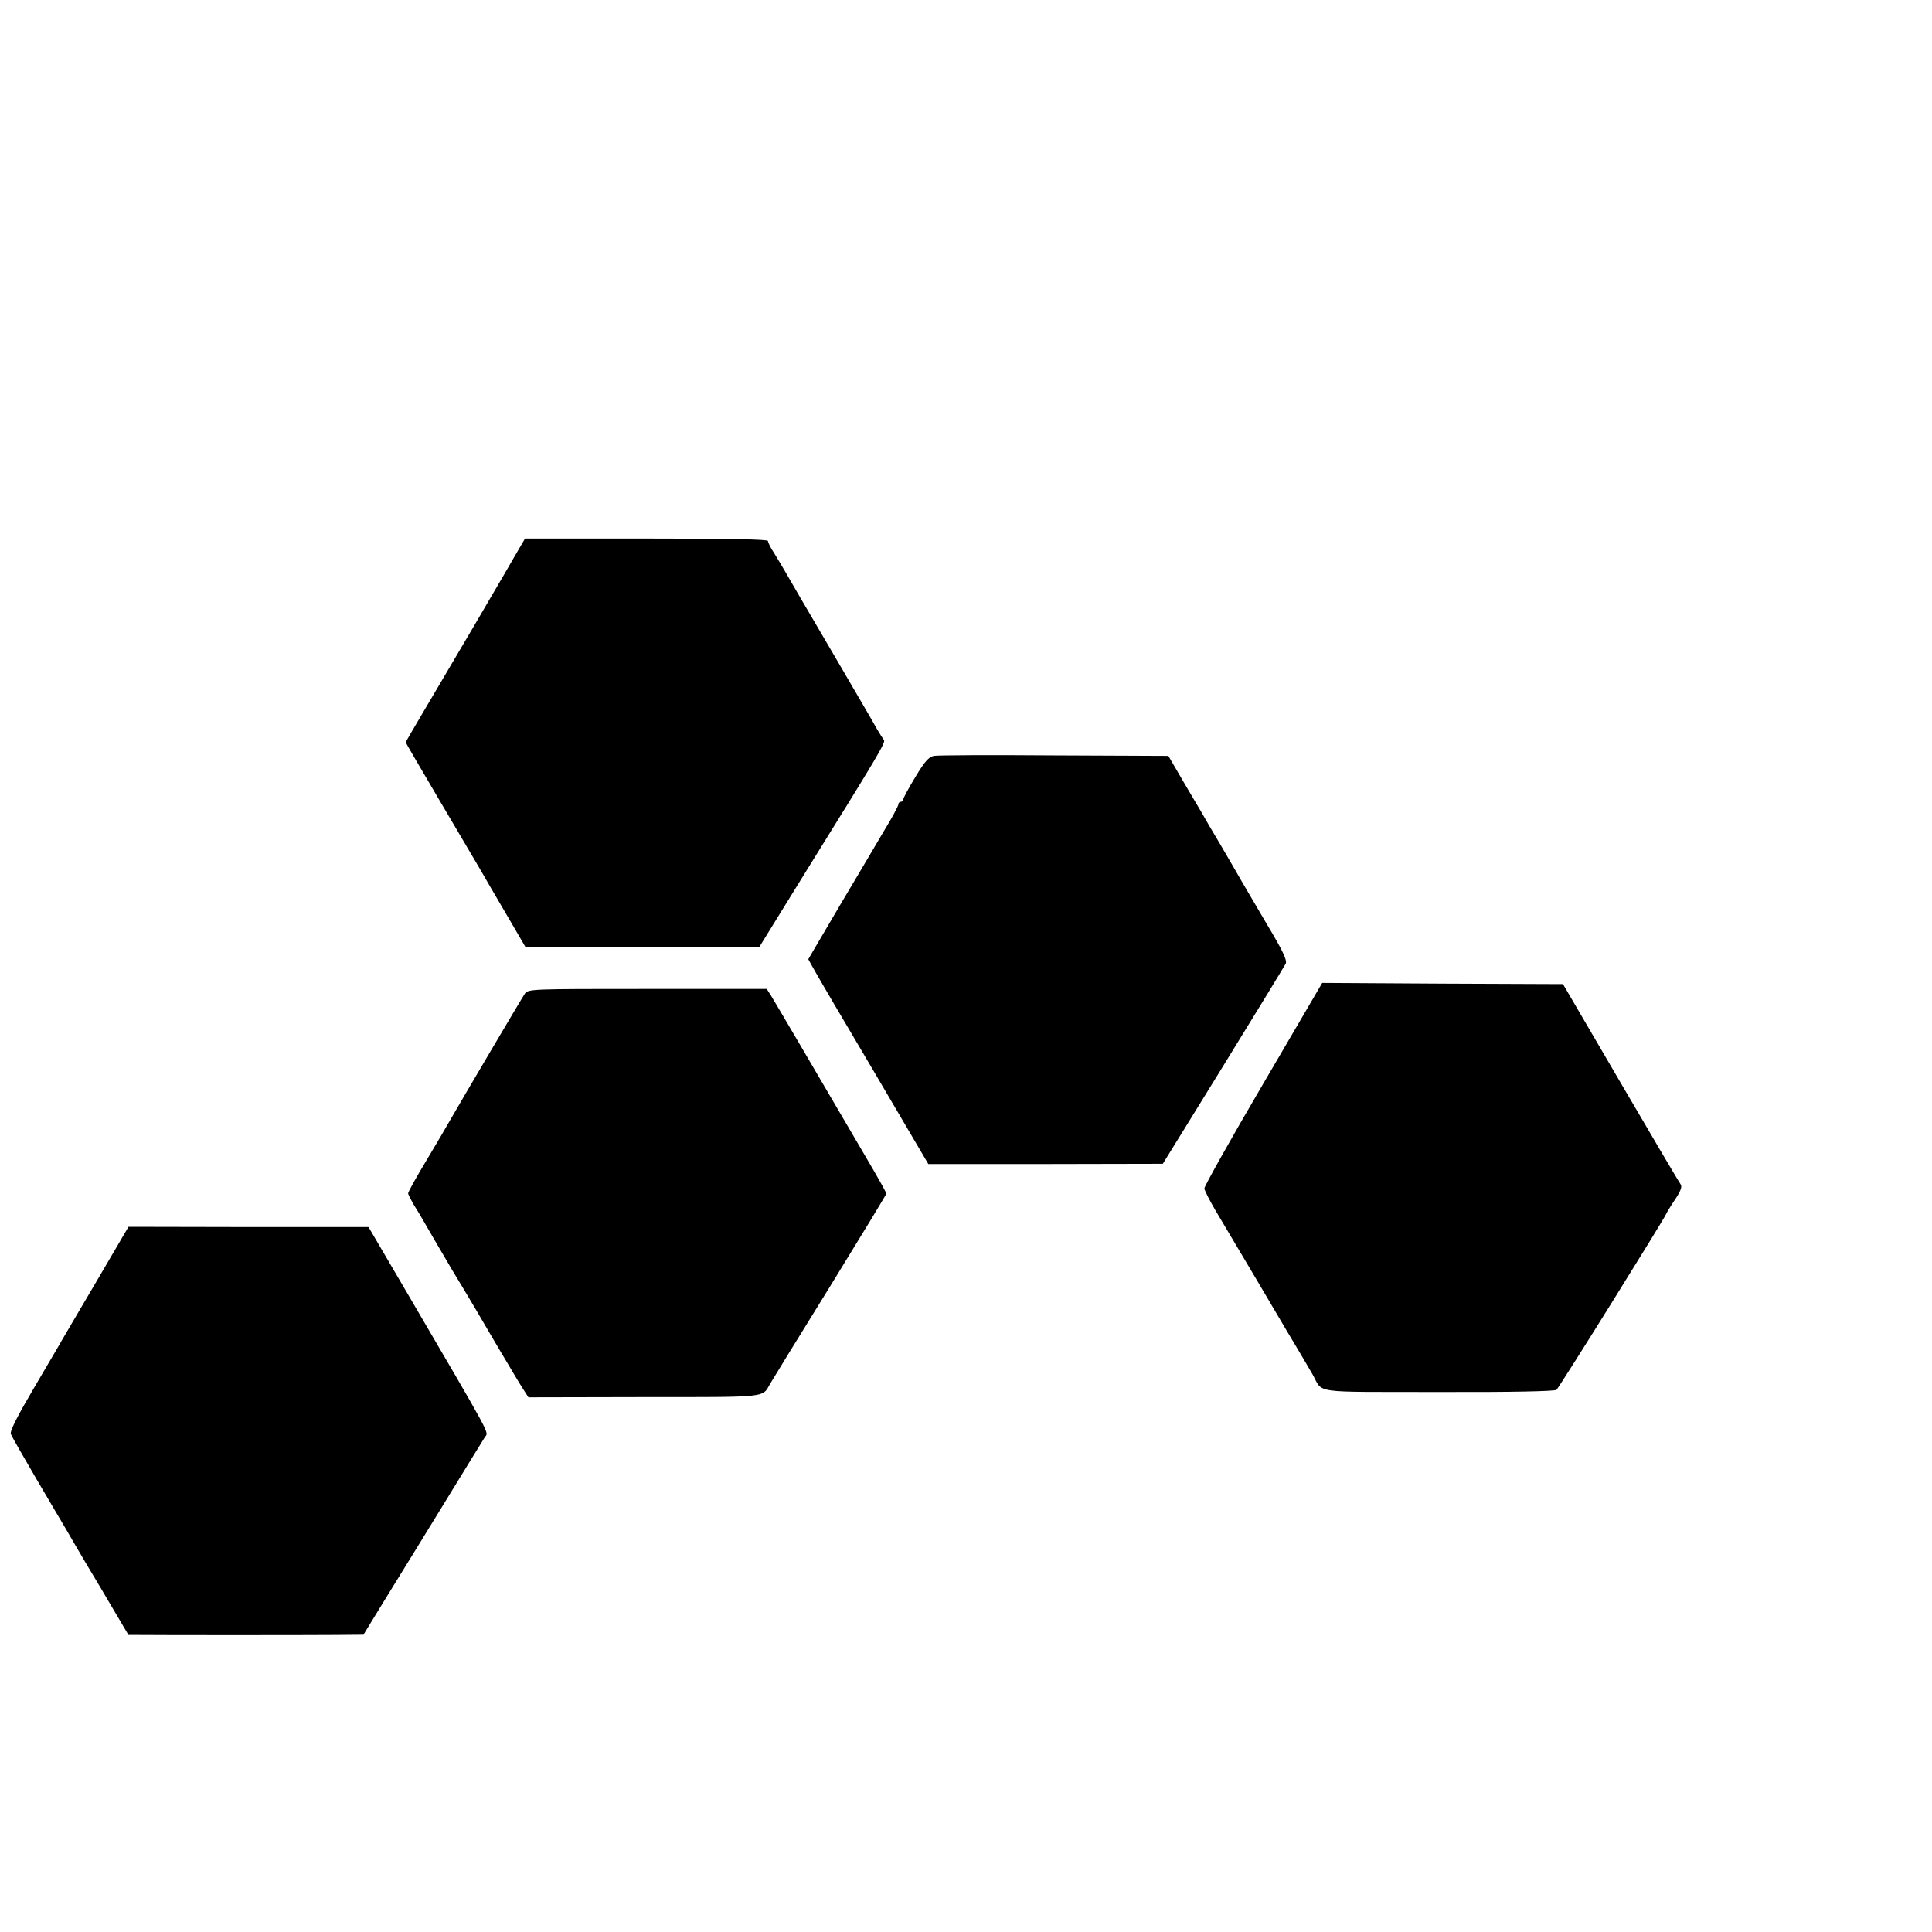<?xml version="1.0" standalone="no"?>
<!DOCTYPE svg PUBLIC "-//W3C//DTD SVG 20010904//EN"
 "http://www.w3.org/TR/2001/REC-SVG-20010904/DTD/svg10.dtd">
<svg version="1.0" xmlns="http://www.w3.org/2000/svg"
 width="16pt" height="16pt" viewBox="0 0 16 16"
 preserveAspectRatio="xMidYMid meet">
<g transform="translate(0,16) scale(0.002,-0.002)"
fill="#000000" stroke="none">
<path d="M2129 5693 c-24 -42 -55 -95 -68 -117 -21 -37 -124 -212 -317 -539
-35 -59 -64 -109 -64 -111 0 -2 64 -111 141 -242 78 -132 153 -260 168 -285
14 -25 62 -107 106 -182 l80 -137 485 0 485 0 184 298 c308 496 340 549 331
558 -4 5 -17 25 -28 44 -10 19 -96 166 -189 325 -94 160 -180 307 -191 327
-12 20 -32 55 -46 77 -15 22 -26 45 -26 51 0 7 -168 10 -503 10 l-503 0 -45
-77z"/>
<path d="M3867 4870 c-21 -4 -38 -23 -77 -88 -28 -46 -50 -87 -50 -93 0 -5 -4
-9 -10 -9 -5 0 -10 -5 -10 -11 0 -6 -27 -57 -61 -112 -33 -56 -64 -109 -69
-117 -5 -8 -50 -85 -101 -170 -50 -85 -103 -175 -117 -199 l-25 -43 24 -43
c13 -24 125 -215 249 -424 l224 -381 486 0 485 1 250 405 c138 224 254 414
259 424 6 14 -12 53 -77 161 -46 79 -94 160 -105 179 -11 19 -50 87 -87 150
-38 63 -73 124 -79 135 -7 11 -40 68 -75 127 l-63 108 -472 2 c-260 2 -484 1
-499 -2z"/>
<path d="M5231 3513 c-135 -230 -244 -425 -244 -434 1 -9 22 -50 46 -91 24
-40 97 -163 162 -273 65 -110 125 -212 134 -227 32 -53 86 -144 106 -179 46
-81 -14 -72 520 -73 305 -1 482 3 490 9 11 9 444 704 454 728 2 5 18 32 37 60
24 36 30 54 23 63 -5 6 -117 196 -248 420 l-239 409 -499 2 -498 3 -244 -417z"/>
<path d="M2173 3885 c-12 -17 -262 -441 -313 -530 -9 -16 -51 -88 -93 -158
-43 -71 -77 -133 -77 -138 0 -5 11 -26 23 -47 13 -20 35 -57 49 -82 14 -25 65
-112 114 -195 50 -82 130 -217 178 -300 49 -82 98 -166 111 -185 l23 -36 479
1 c521 0 488 -3 522 55 8 14 119 195 248 403 128 208 233 381 233 384 0 5 -24
49 -100 178 -199 340 -361 616 -376 640 l-19 30 -494 0 c-484 0 -494 0 -508
-20z"/>
<path d="M399 2693 c-74 -125 -138 -235 -144 -245 -5 -10 -57 -97 -113 -193
-69 -117 -102 -181 -97 -193 3 -9 52 -94 108 -190 56 -95 110 -187 121 -205
10 -18 46 -79 80 -137 35 -58 89 -149 120 -202 l58 -98 41 0 c86 -1 697 -1
812 0 l120 1 44 72 c24 40 61 99 81 132 21 33 110 179 200 325 89 146 169 275
177 288 16 26 44 -26 -331 615 l-150 256 -497 0 -497 1 -133 -227z"/>
</g>
</svg>

